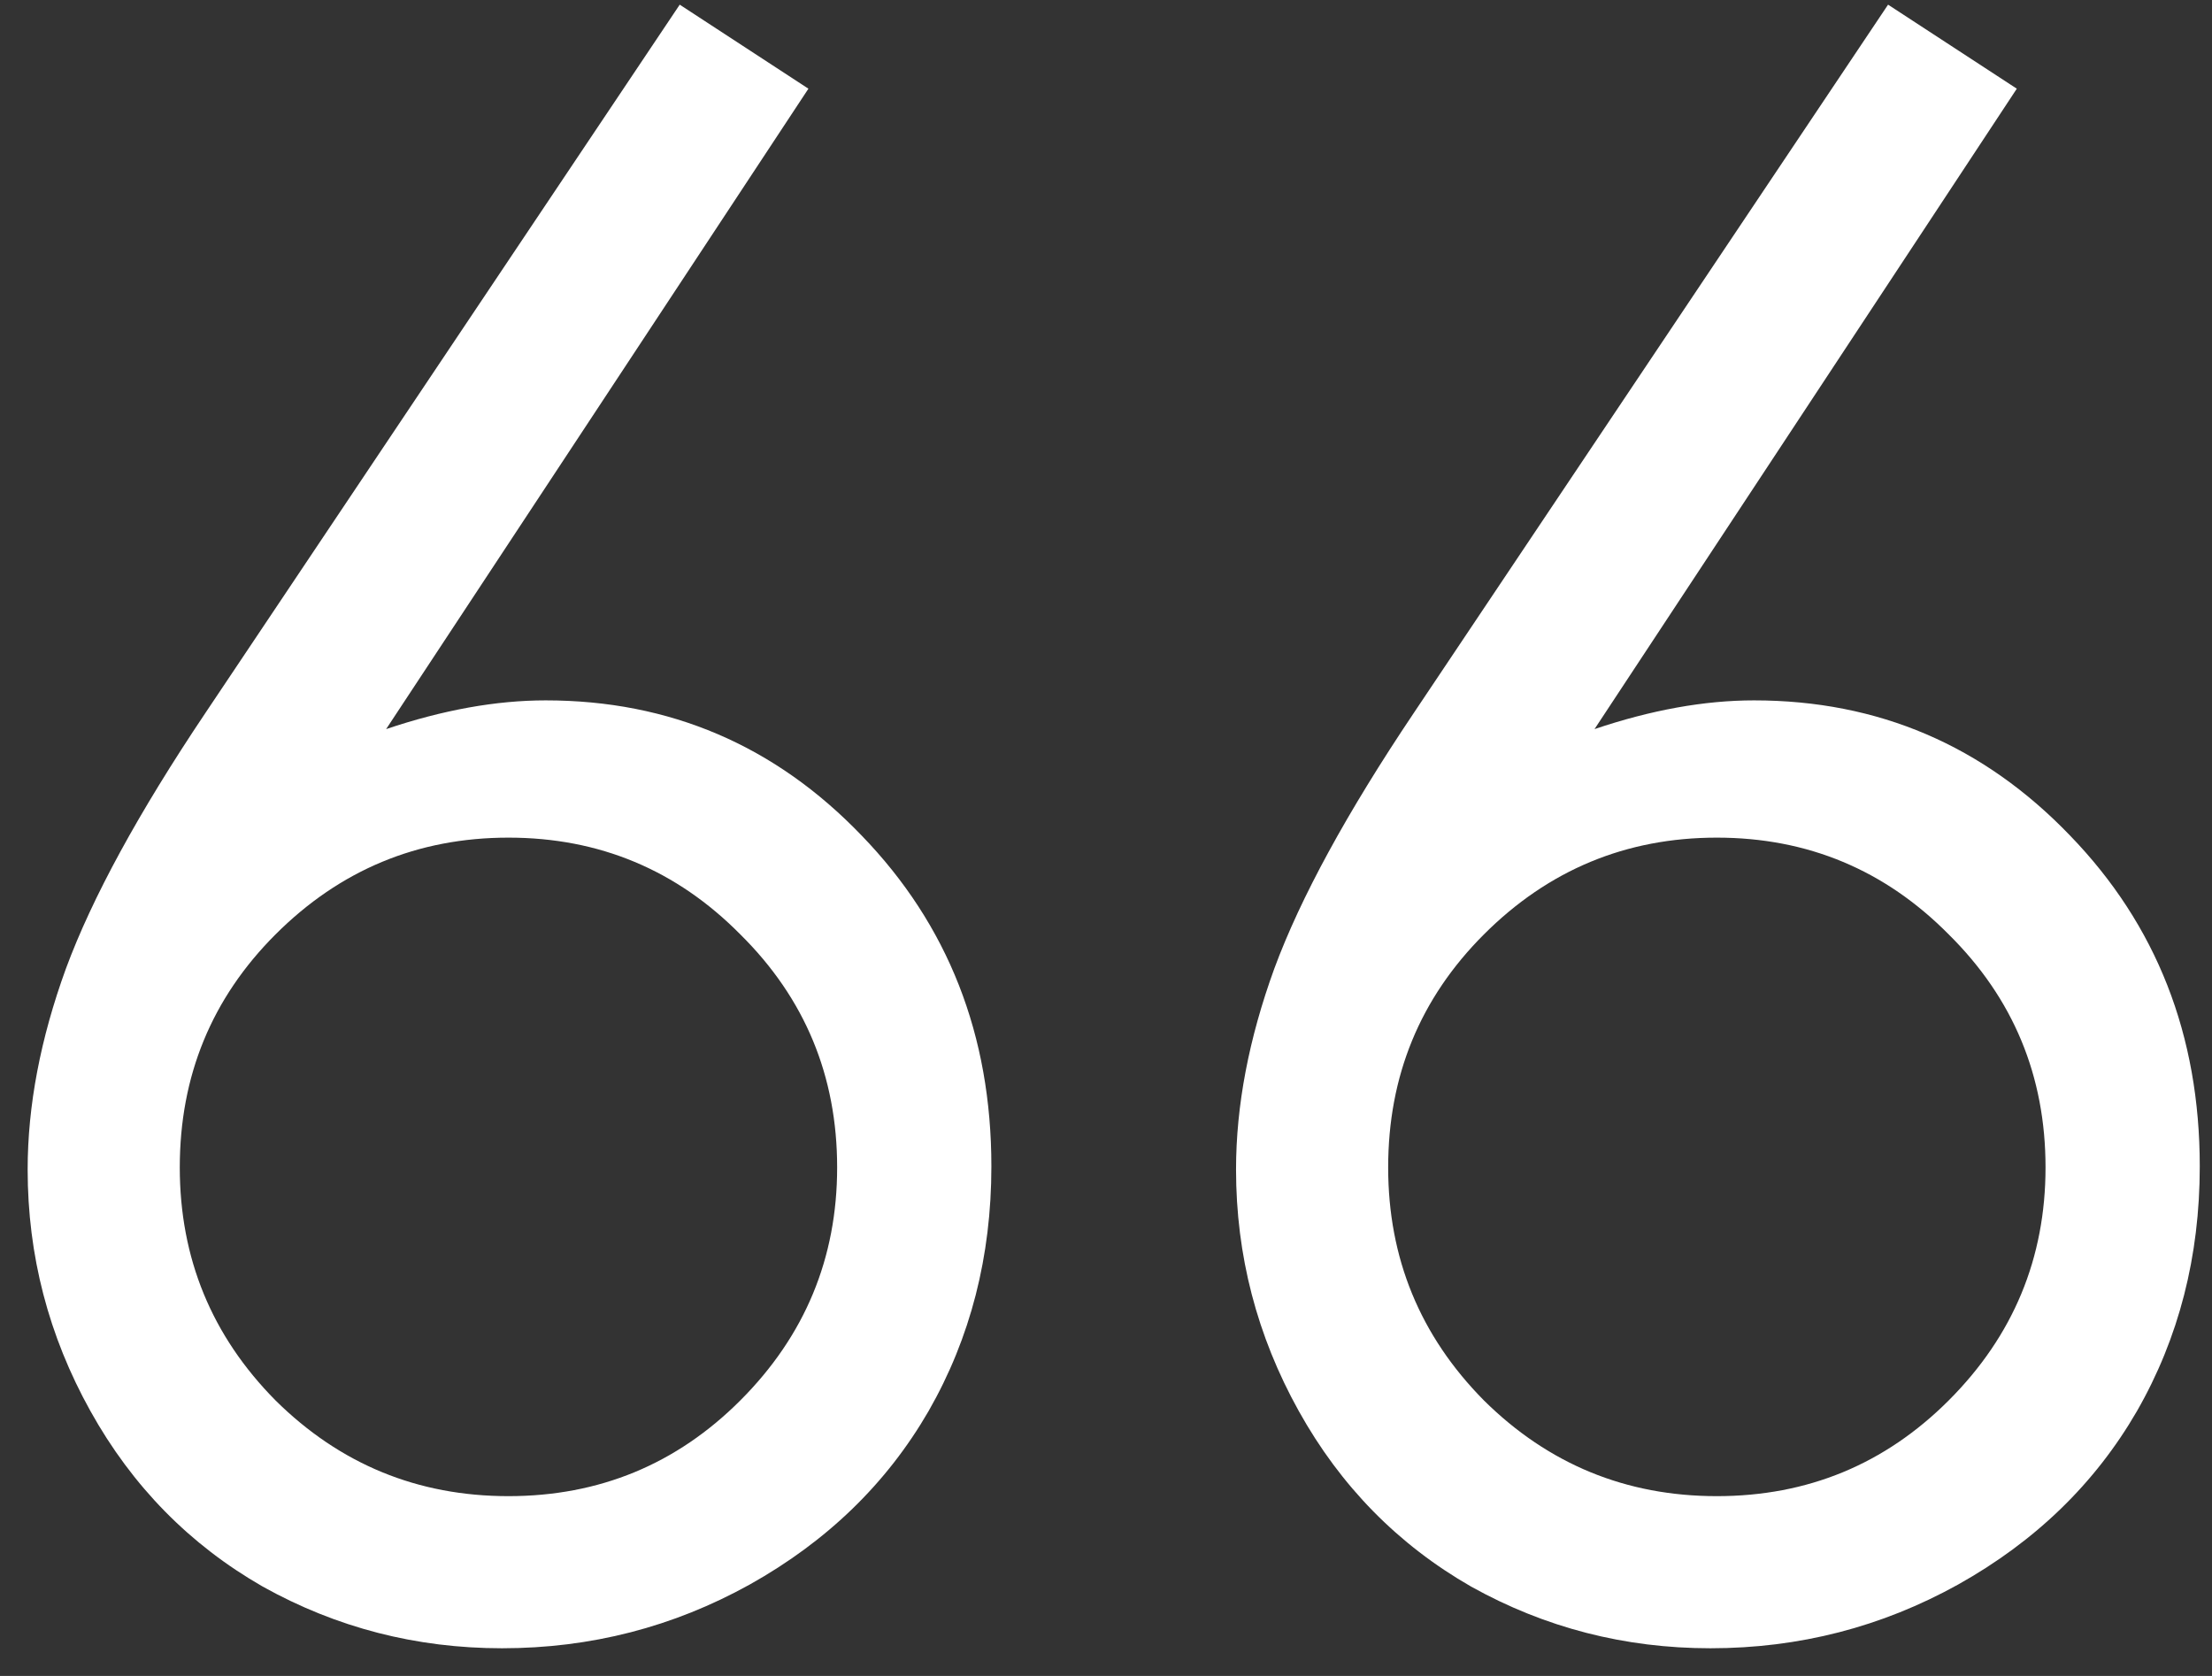 <?xml version="1.0" encoding="UTF-8"?> <svg xmlns="http://www.w3.org/2000/svg" width="66" height="50" viewBox="0 0 66 50" fill="none"><rect x="0" y="0" width="66" height="50" fill="#333333" stroke="none"/> <path d="M20.281 0.139L24.121 2.646L11.521 21.752C13.214 21.181 14.801 20.895 16.282 20.895C19.985 20.895 23.127 22.239 25.708 24.926C28.289 27.592 29.58 30.883 29.58 34.797C29.58 37.484 28.956 39.917 27.707 42.097C26.459 44.255 24.682 45.979 22.375 47.27C20.09 48.54 17.625 49.174 14.98 49.174C12.42 49.174 10.04 48.561 7.839 47.334C5.66 46.085 3.946 44.34 2.698 42.097C1.449 39.854 0.825 37.452 0.825 34.892C0.825 32.988 1.206 30.988 1.968 28.894C2.751 26.778 4.137 24.239 6.125 21.276L20.281 0.139ZM15.171 24.99C12.463 24.99 10.146 25.953 8.22 27.878C6.316 29.782 5.364 32.099 5.364 34.829C5.364 37.537 6.316 39.854 8.22 41.779C10.146 43.684 12.463 44.636 15.171 44.636C17.879 44.636 20.186 43.684 22.09 41.779C24.015 39.854 24.978 37.537 24.978 34.829C24.978 32.099 24.015 29.782 22.09 27.878C20.186 25.953 17.879 24.99 15.171 24.99ZM56.335 0.139L60.176 2.646L47.576 21.752C49.268 21.181 50.855 20.895 52.336 20.895C56.039 20.895 59.181 22.239 61.763 24.926C64.344 27.592 65.635 30.883 65.635 34.797C65.635 37.484 65.011 39.917 63.762 42.097C62.514 44.255 60.736 45.979 58.43 47.27C56.145 48.54 53.68 49.174 51.035 49.174C48.475 49.174 46.095 48.561 43.894 47.334C41.715 46.085 40.001 44.34 38.752 42.097C37.504 39.854 36.88 37.452 36.88 34.892C36.88 32.988 37.261 30.988 38.023 28.894C38.805 26.778 40.191 24.239 42.18 21.276L56.335 0.139ZM51.226 24.99C48.517 24.99 46.2 25.953 44.275 27.878C42.371 29.782 41.419 32.099 41.419 34.829C41.419 37.537 42.371 39.854 44.275 41.779C46.2 43.684 48.517 44.636 51.226 44.636C53.934 44.636 56.24 43.684 58.145 41.779C60.07 39.854 61.033 37.537 61.033 34.829C61.033 32.099 60.07 29.782 58.145 27.878C56.24 25.953 53.934 24.99 51.226 24.99Z" fill="white"></path> </svg> 